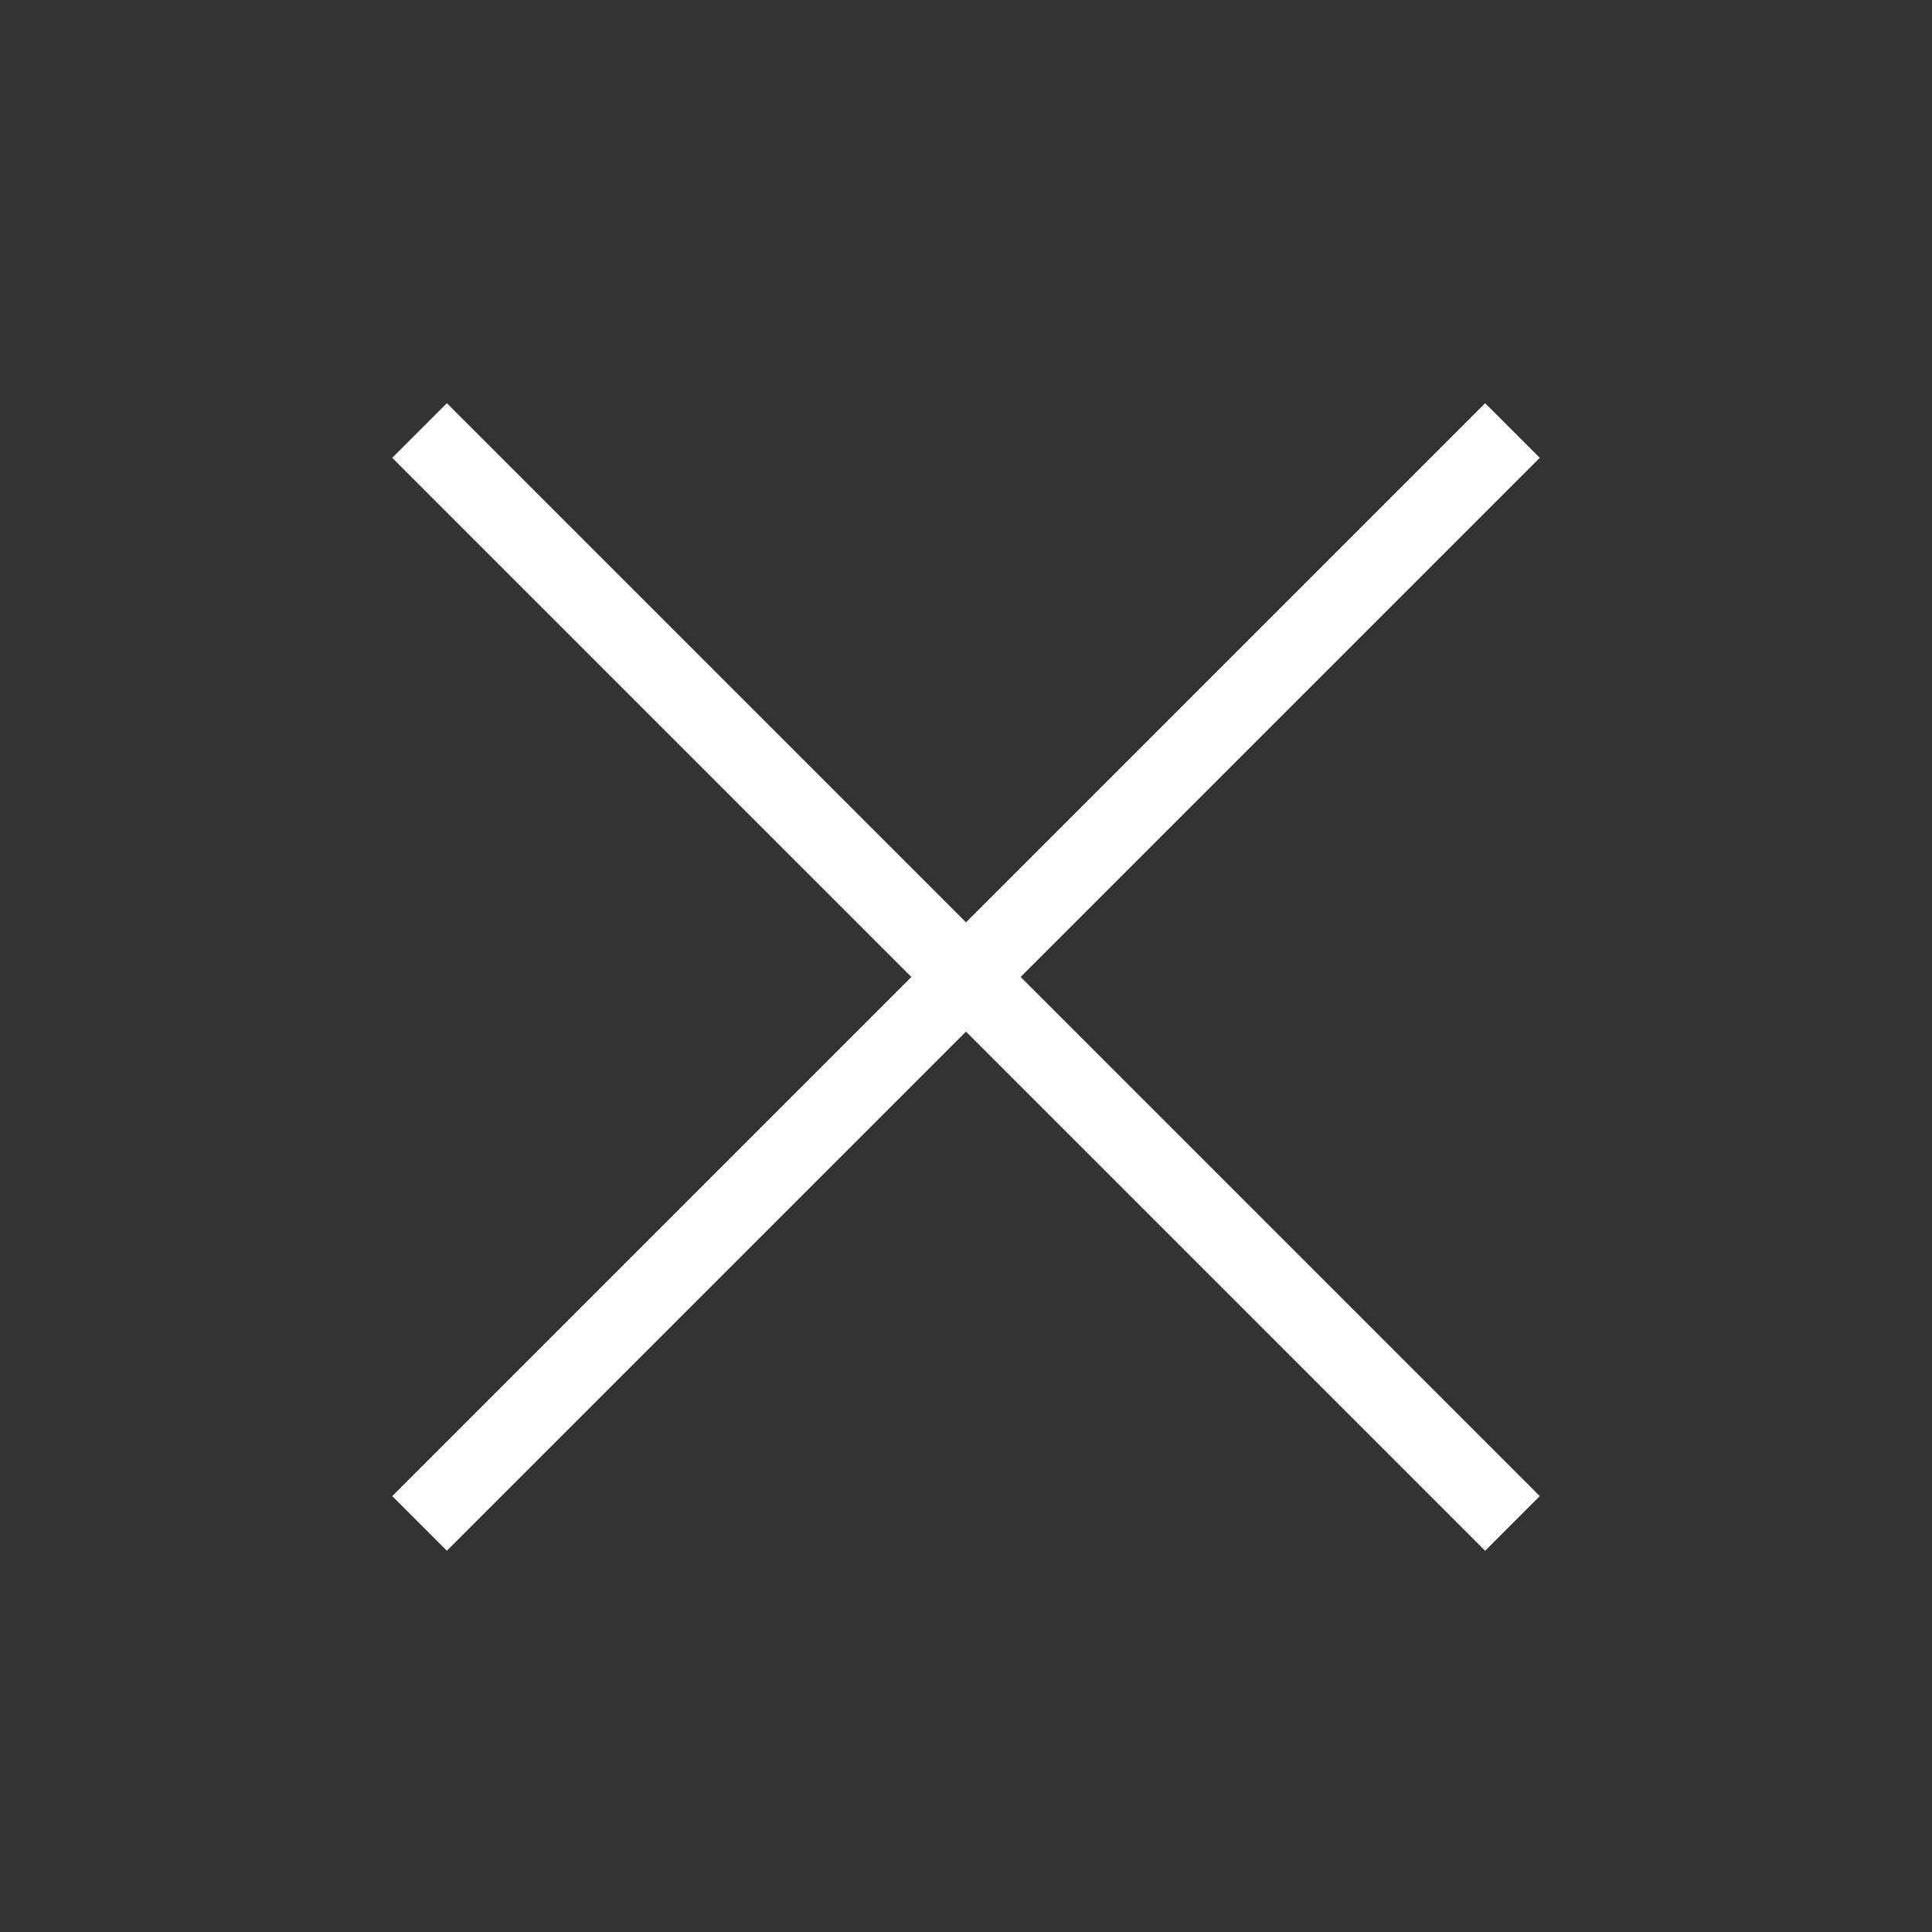 <svg width="50" height="50" viewBox="0 0 50 50" fill="none" xmlns="http://www.w3.org/2000/svg">
<rect x="0" y="0" width="50" height="50" fill="#333333" stroke="none"/>
<g clip-path="url(#clip0_273_1344)">
<line x1="39.142" y1="11.142" x2="10.858" y2="39.426" stroke="white" stroke-width="2"/>
<line x1="10.858" y1="11.142" x2="39.142" y2="39.426" stroke="white" stroke-width="2"/>
</g>
<defs>
<clipPath id="clip0_273_1344">
<rect width="50" height="50" fill="white"/>
</clipPath>
</defs>
</svg>
